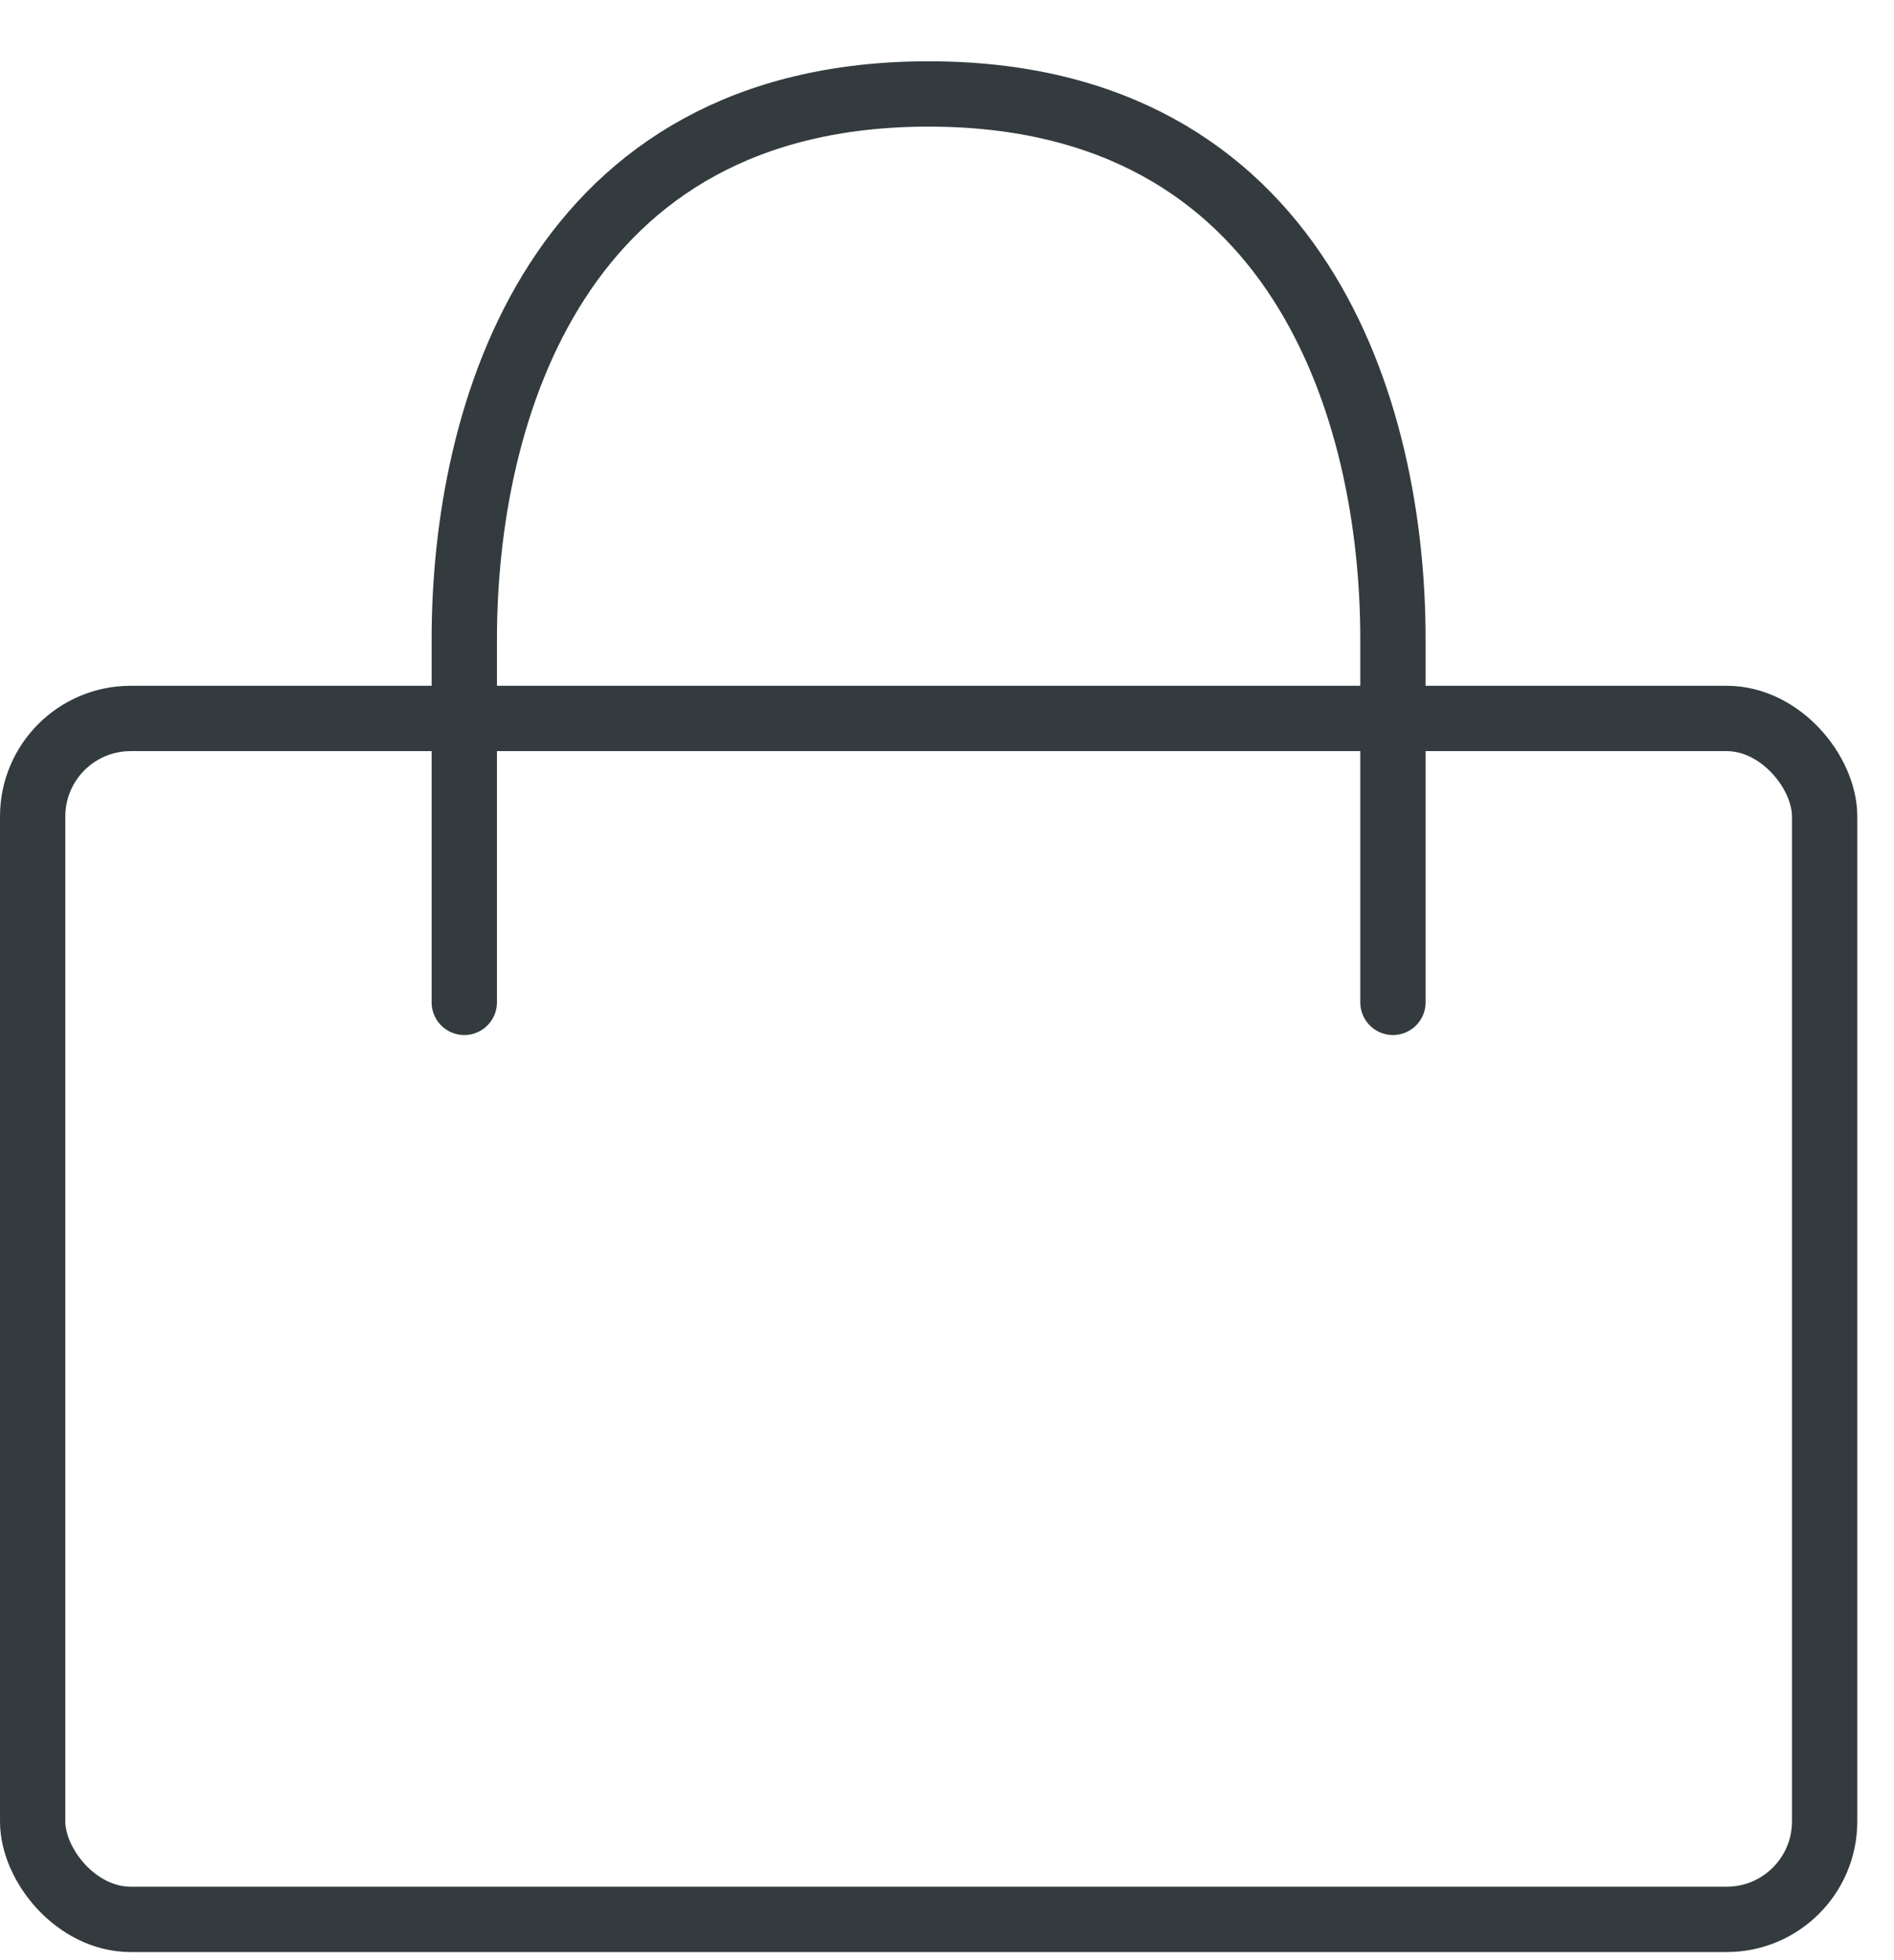 <svg width="29" height="30" viewBox="0 0 29 30" fill="none" xmlns="http://www.w3.org/2000/svg">
<rect x="0.5" y="10.996" width="27.438" height="18.38" rx="1.5" stroke="#333B3E"/>
<path d="M21.328 15.341V9.78C21.328 6.304 19.906 1.438 14.219 1.438C8.531 1.438 7.109 6.304 7.109 9.78V15.341" stroke="#333B3E" stroke-linecap="round"/>
</svg>
